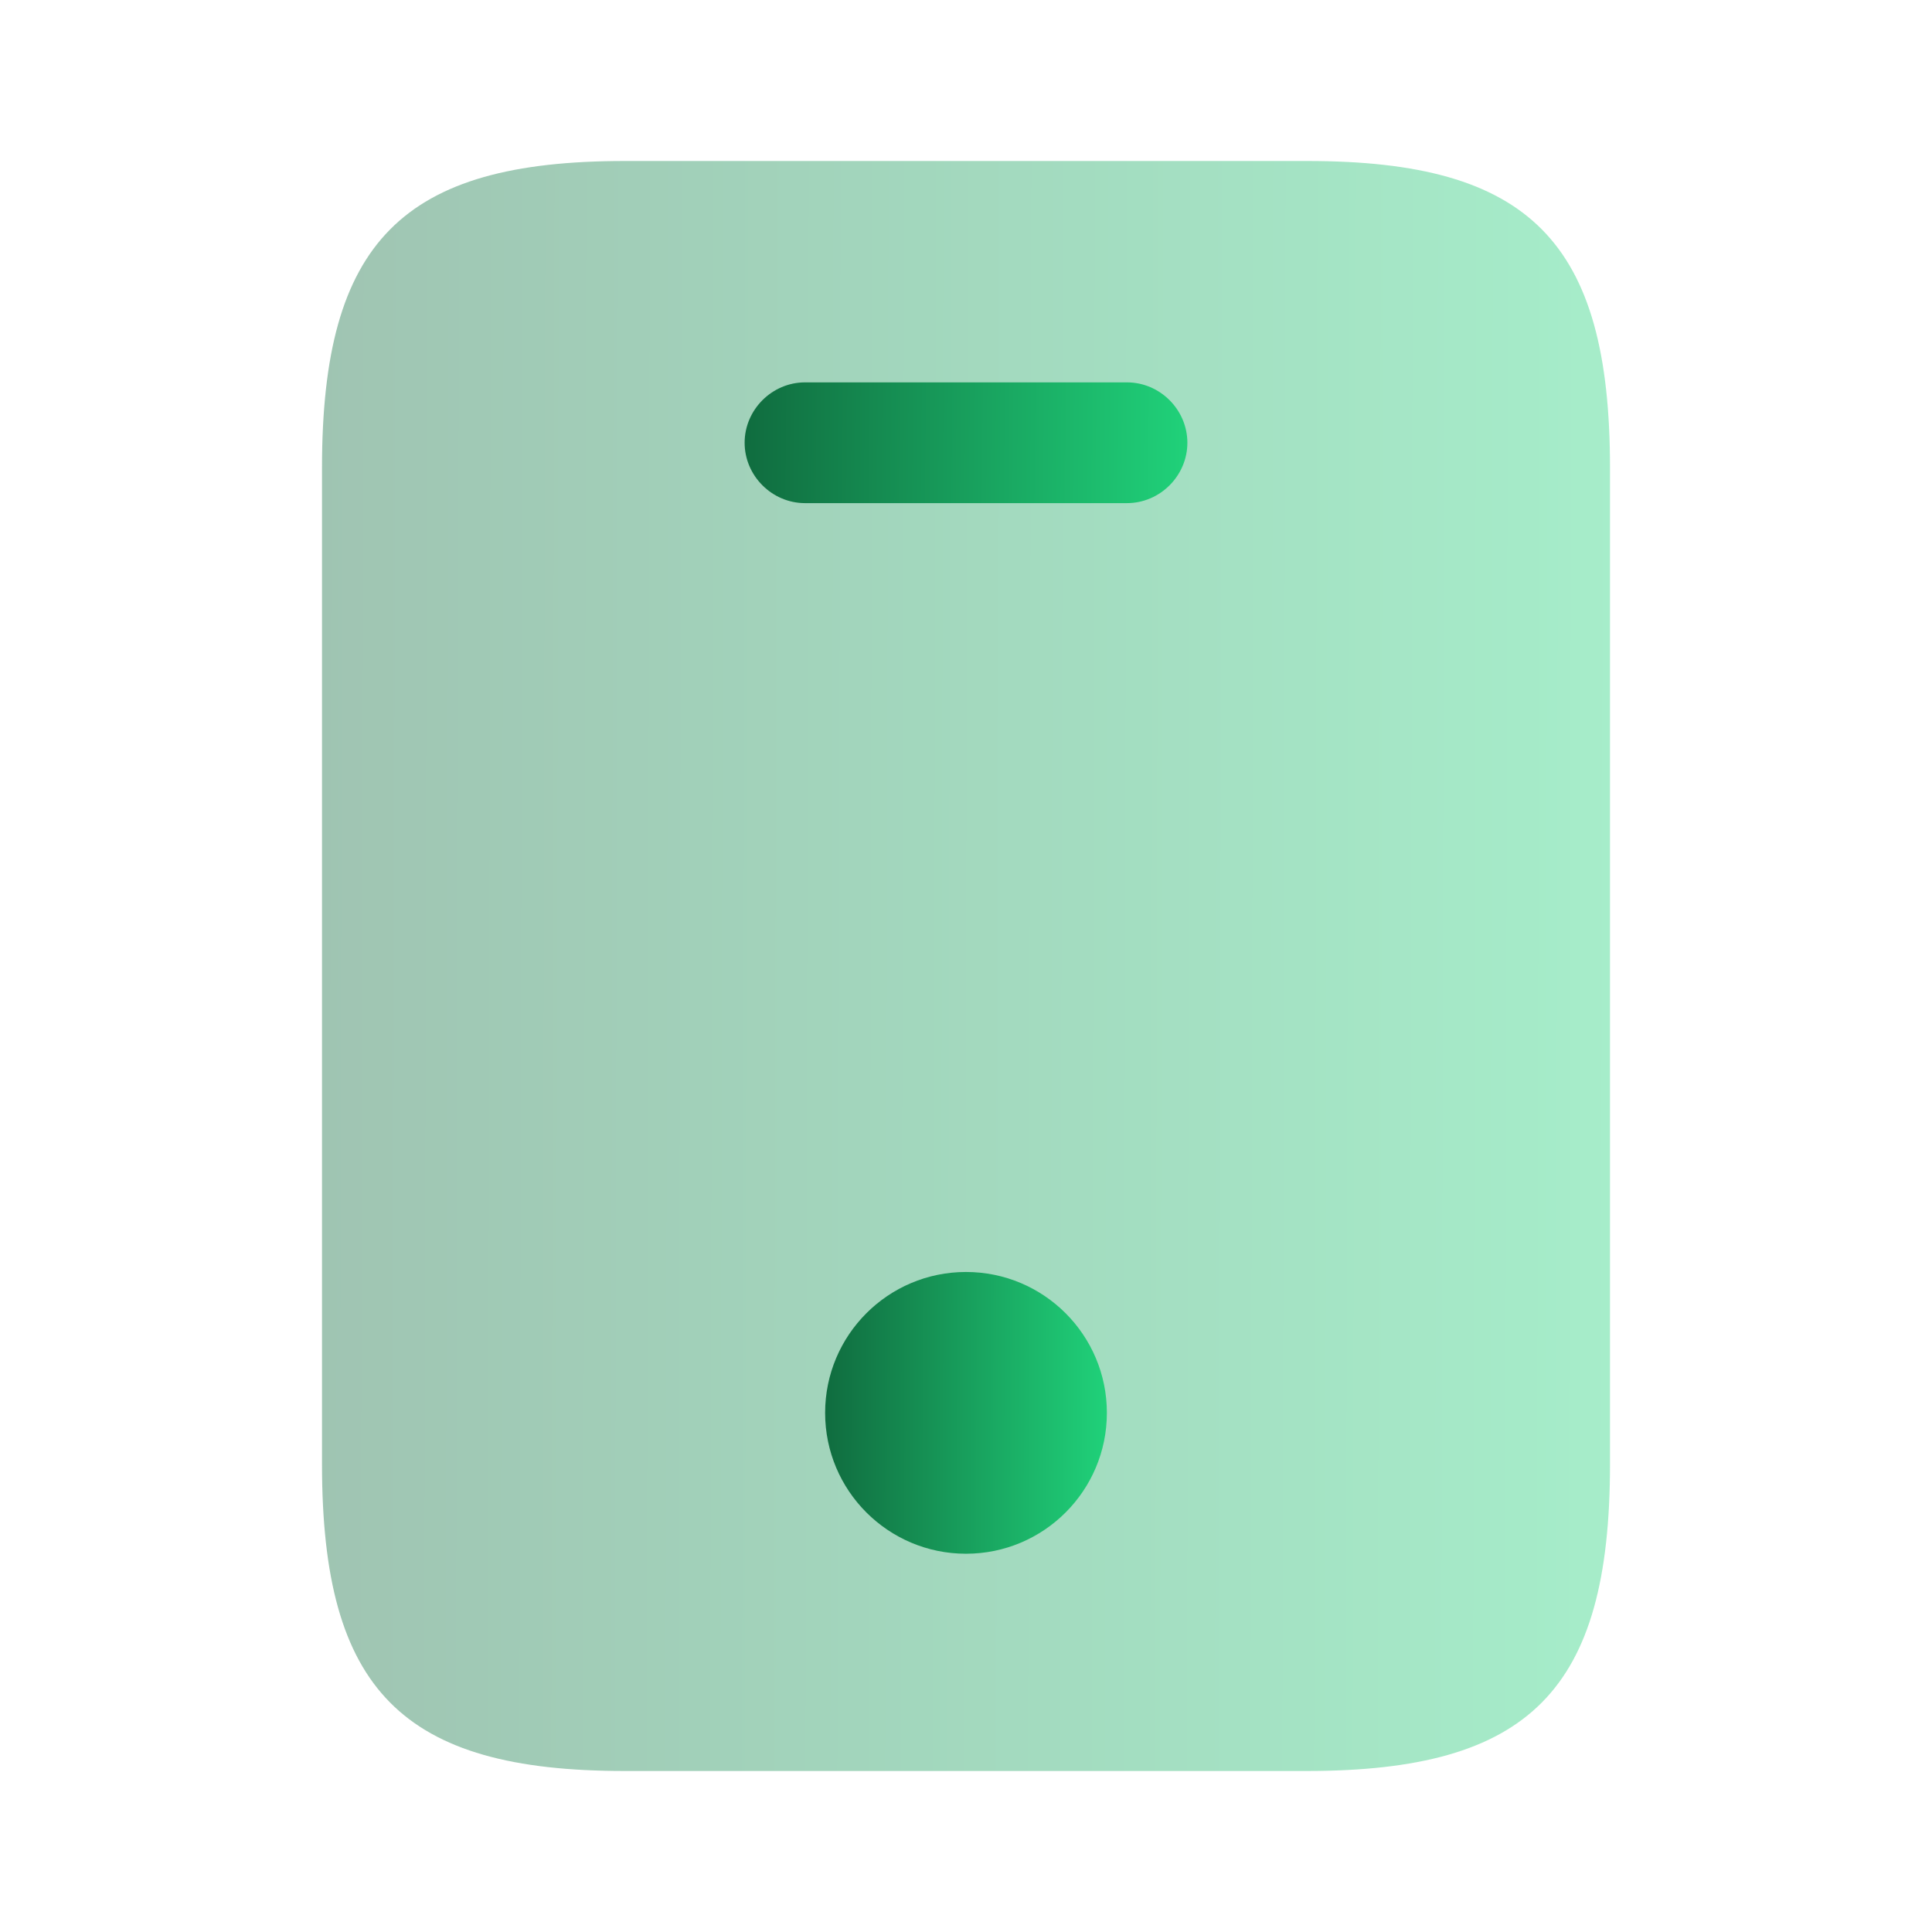 <?xml version="1.0" encoding="UTF-8"?> <svg xmlns="http://www.w3.org/2000/svg" width="48" height="48" viewBox="0 0 48 48" fill="none"><path opacity="0.4" d="M32.48 4H15.52C10 4 8 6 8 11.62V36.38C8 42 10 44 15.52 44H32.46C38 44 40 42 40 36.38V11.62C40 6 38 4 32.48 4Z" fill="url(#paint0_linear_1922_10069)"></path><path d="M28 12.5H20C19.18 12.5 18.5 11.82 18.5 11C18.5 10.18 19.18 9.5 20 9.5H28C28.82 9.5 29.5 10.18 29.5 11C29.5 11.82 28.82 12.5 28 12.5Z" fill="url(#paint1_linear_1922_10069)"></path><path d="M24 38.602C25.933 38.602 27.5 37.035 27.5 35.102C27.5 33.169 25.933 31.602 24 31.602C22.067 31.602 20.5 33.169 20.5 35.102C20.5 37.035 22.067 38.602 24 38.602Z" fill="url(#paint2_linear_1922_10069)"></path><defs><linearGradient id="paint0_linear_1922_10069" x1="8" y1="12.174" x2="40.212" y2="12.241" gradientUnits="userSpaceOnUse"><stop stop-color="#106C3F"></stop><stop offset="1" stop-color="#20D27A"></stop></linearGradient><linearGradient id="paint1_linear_1922_10069" x1="18.5" y1="10.113" x2="29.572" y2="10.218" gradientUnits="userSpaceOnUse"><stop stop-color="#106C3F"></stop><stop offset="1" stop-color="#20D27A"></stop></linearGradient><linearGradient id="paint2_linear_1922_10069" x1="20.5" y1="33.032" x2="27.546" y2="33.05" gradientUnits="userSpaceOnUse"><stop stop-color="#106C3F"></stop><stop offset="1" stop-color="#20D27A"></stop></linearGradient></defs></svg> 